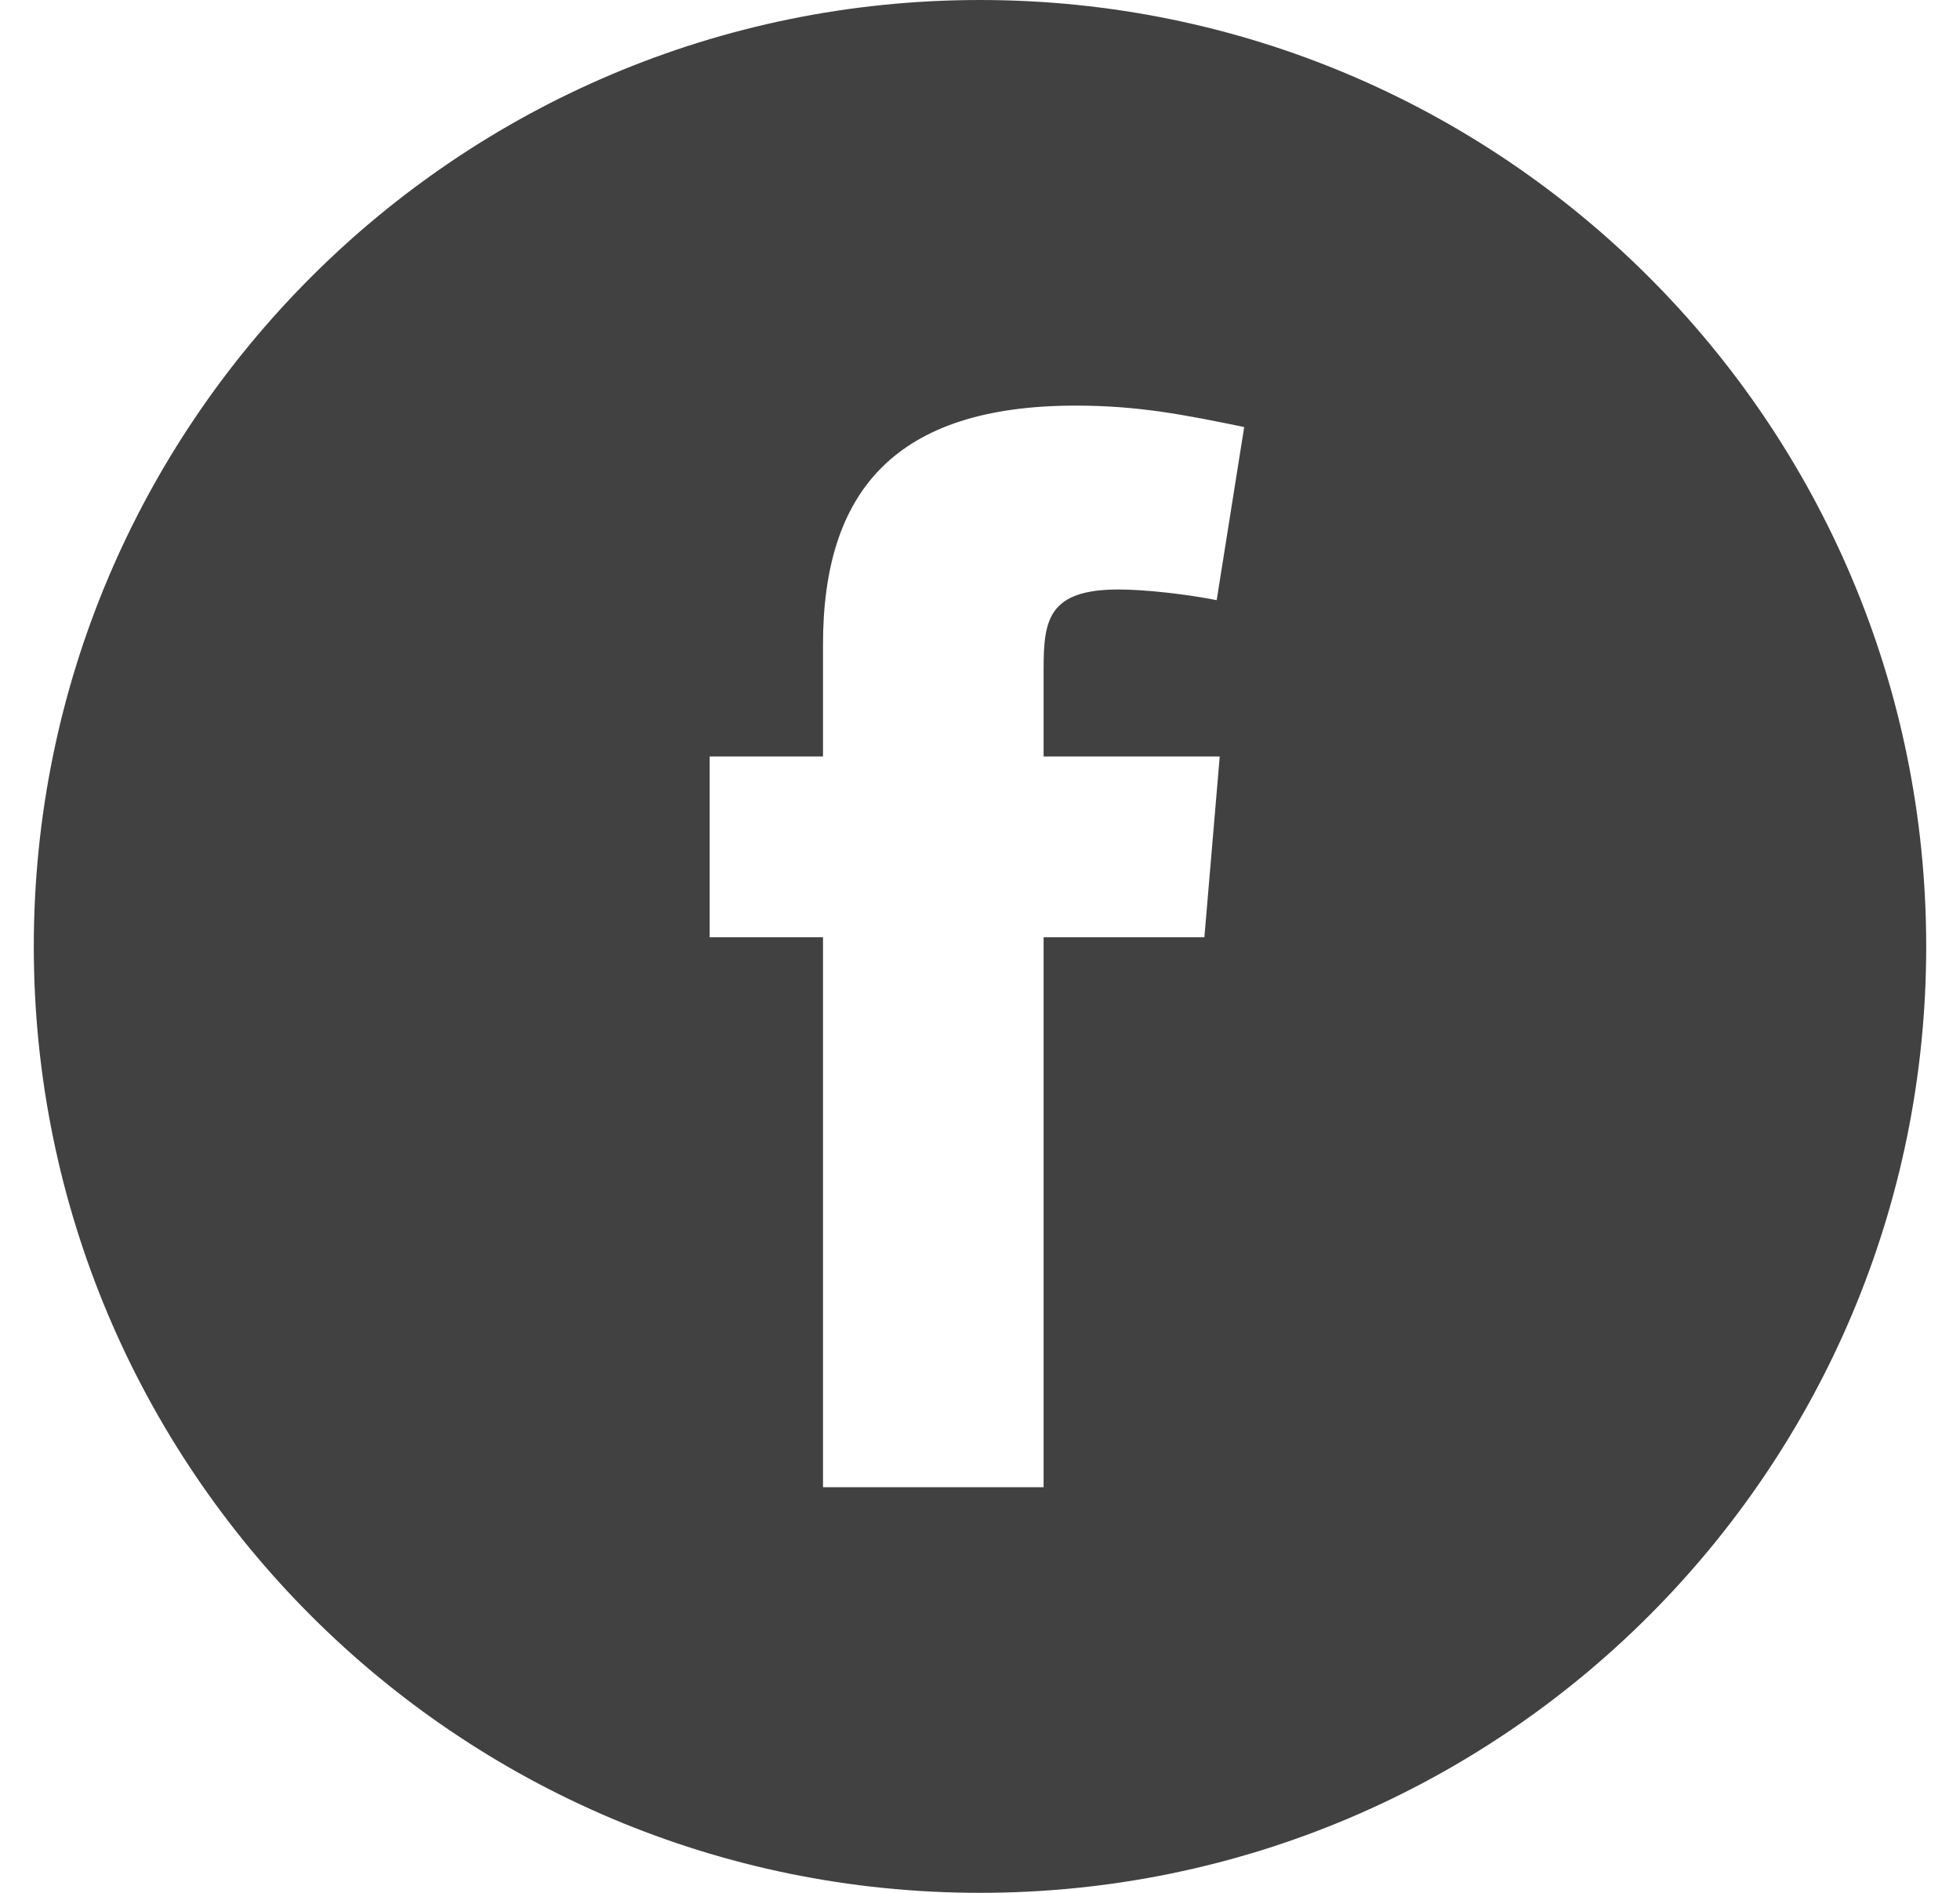 <?xml version="1.0" encoding="UTF-8"?>
<svg xmlns="http://www.w3.org/2000/svg" width="29" height="28" viewBox="0 0 29 28" fill="none">
  <g clip-path="url(#clip0_1777_1180)">
    <path fill-rule="evenodd" clip-rule="evenodd" d="M14.5 28C22.232 28 28.5 21.732 28.5 14C28.5 6.268 22.232 0 14.5 0C6.768 0 0.5 6.268 0.5 14C0.5 21.732 6.768 28 14.5 28ZM16.551 8.72C16.936 8.72 17.549 8.788 18.002 8.878L18.409 6.317C17.526 6.136 16.846 6 15.916 6C13.242 6 12.177 7.269 12.177 9.535V11.19H10.5V13.864H12.177V22H15.441V13.864H17.82L18.047 11.19H15.441V9.899C15.441 9.173 15.508 8.72 16.551 8.72Z" fill="#414141"></path>
  </g>
  <defs>
    <clipPath id="clip0_1777_1180">
      <rect width="28" height="28" fill="white" transform="translate(0.5)"></rect>
    </clipPath>
  </defs>
</svg>
